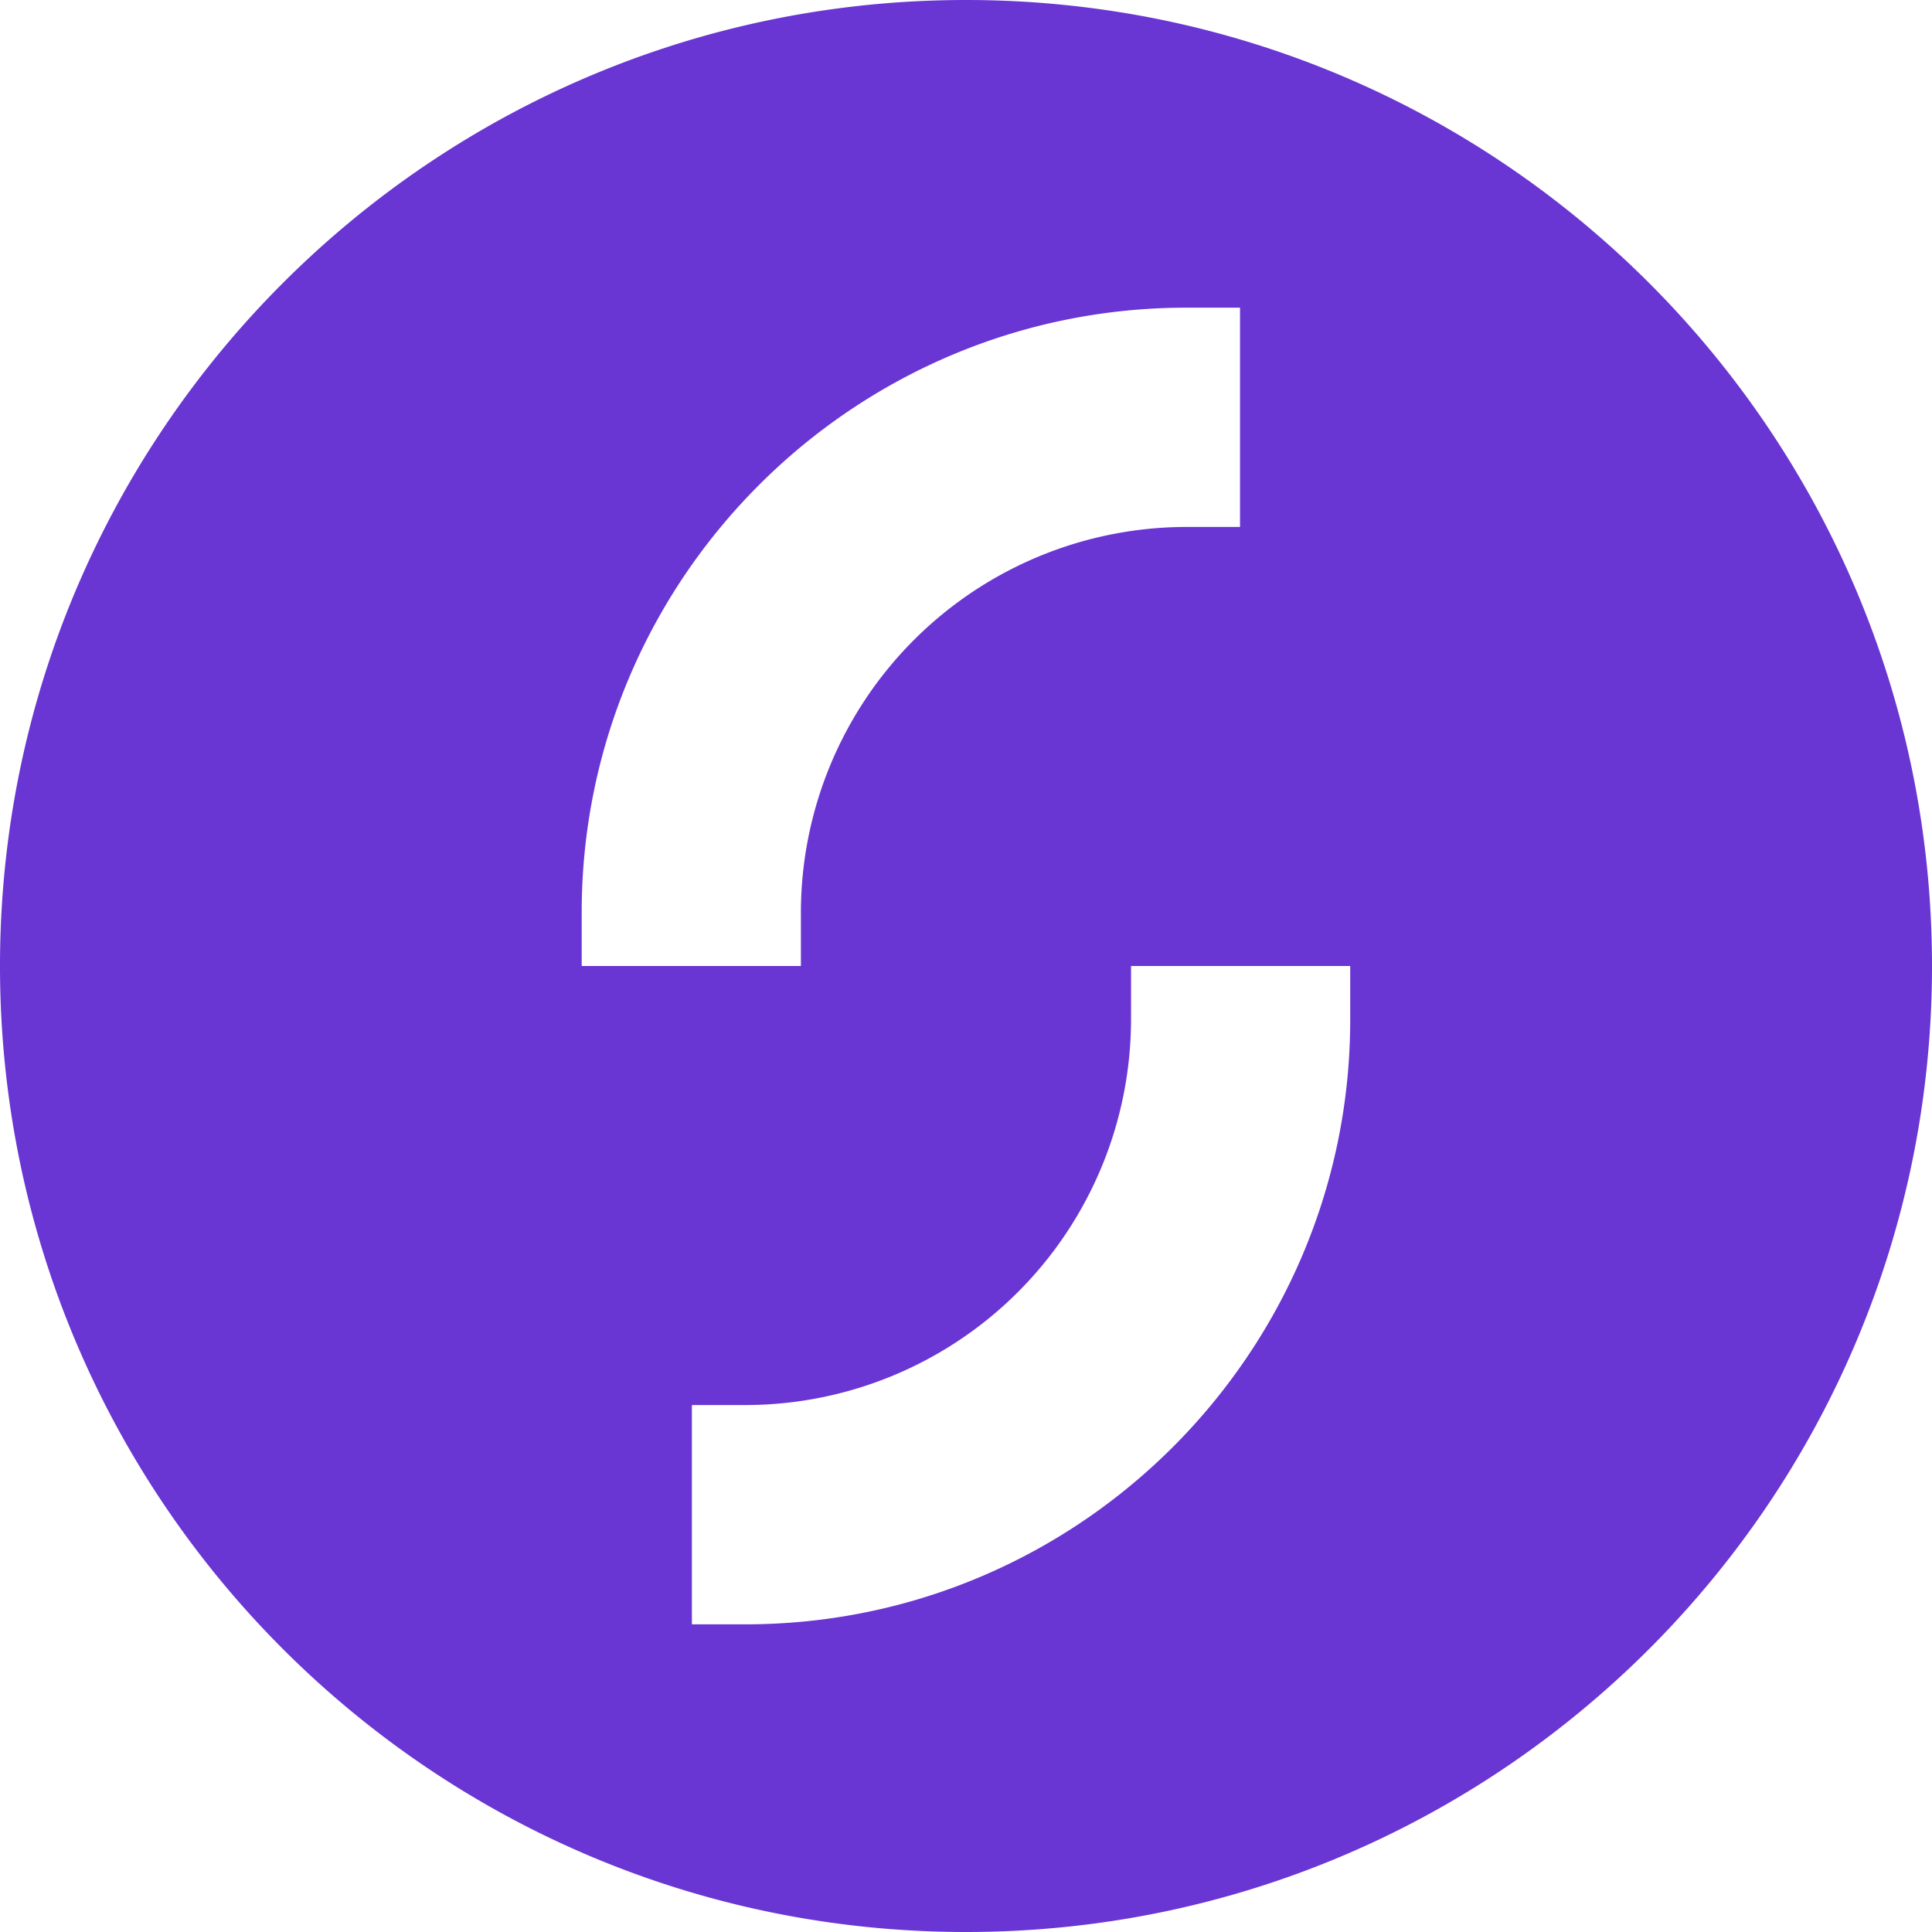 <svg width="512" height="512" viewBox="0 0 24 24" xmlns="http://www.w3.org/2000/svg">
    <path fill="#6935d3" d="M12 0C5.373 0 0 5.373 0 12s5.373 12 12 12s12-5.373 12-12S18.627 0 12 0zm2.738 3.822h.666v2.724h-.666a4.794 4.794 0 0 0-4.789 4.788V12H7.226v-.666c0-4.142 3.37-7.512 7.512-7.512zM14.05 12h2.723v.666c0 4.142-3.37 7.512-7.512 7.512h-.666v-2.724h.666a4.794 4.794 0 0 0 4.789-4.788z"/>
</svg>